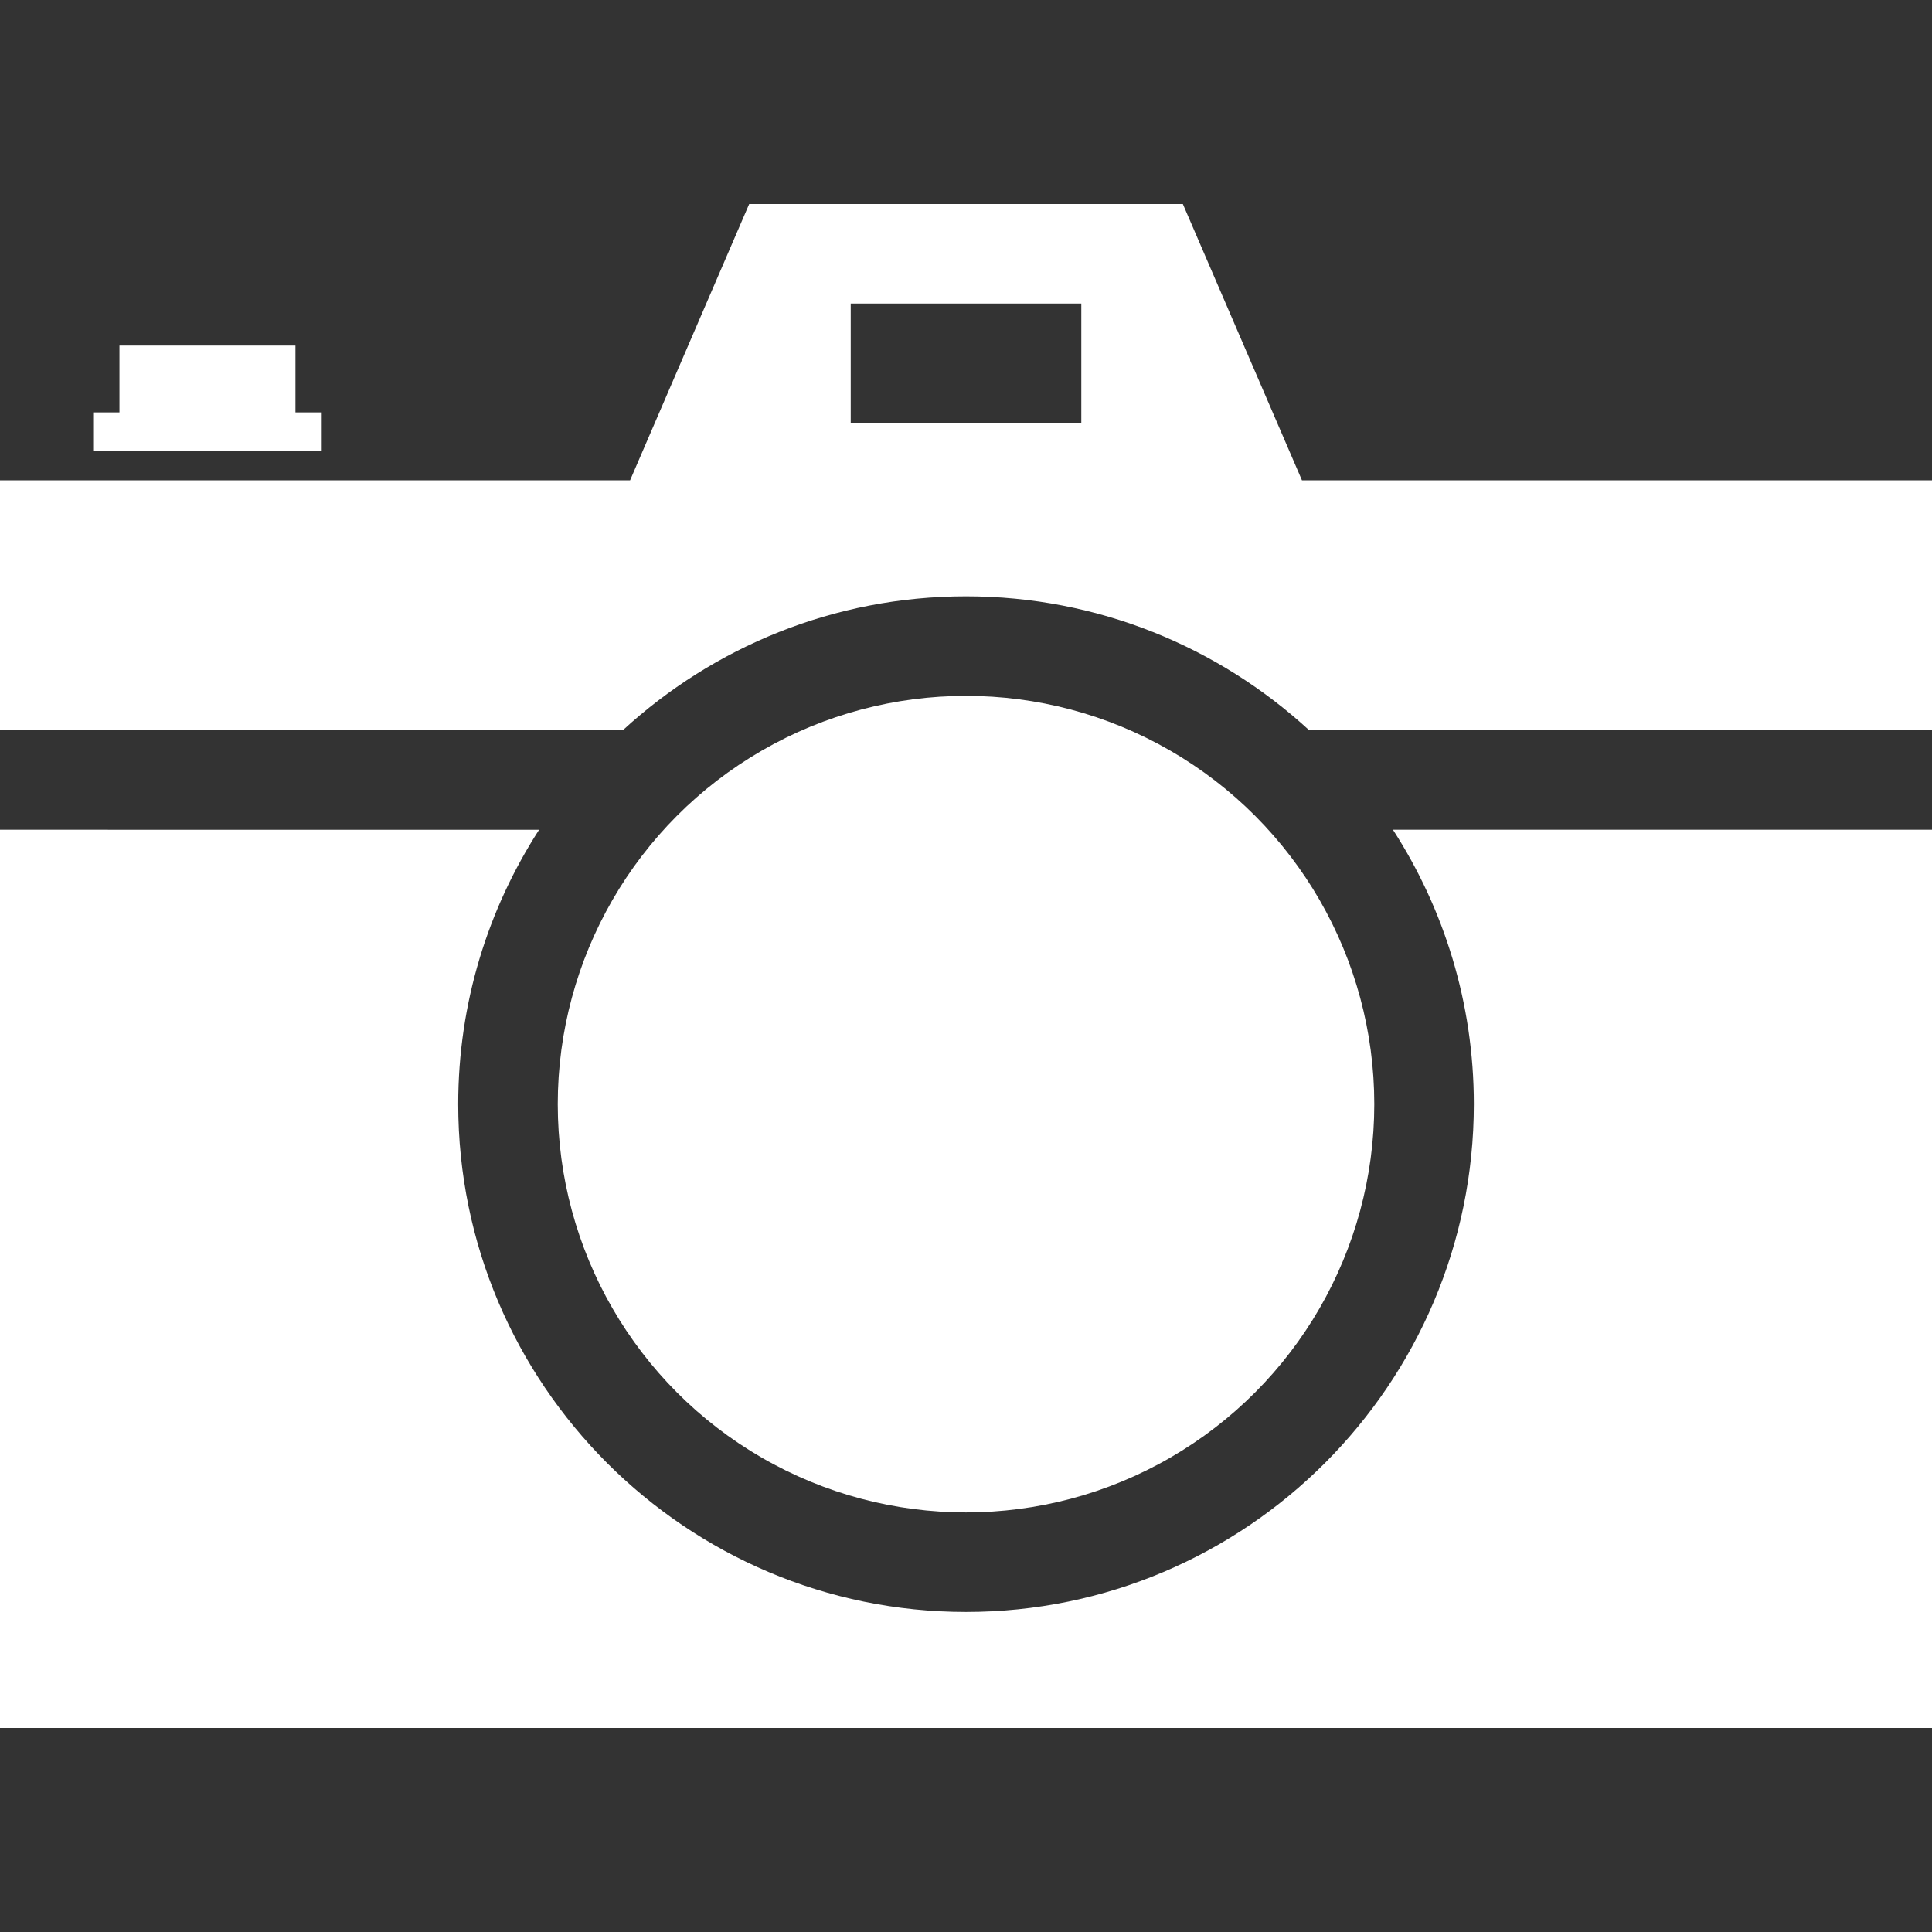 <svg xmlns="http://www.w3.org/2000/svg" xmlns:xlink="http://www.w3.org/1999/xlink" version="1.1" x="0px" y="0px" viewBox="0 0 100 100" enable-background="new 0 0 100 100" xml:space="preserve" width="100px" height="100px" aria-hidden="true" style="fill:url(#CerosGradient_idc4fb59a6b);"><rect x="0" y="0" width="100" height="100" fill="#333333" stroke="none"/><defs><linearGradient class="cerosgradient" data-cerosgradient="true" id="CerosGradient_idc4fb59a6b" gradientUnits="userSpaceOnUse" x1="50%" y1="100%" x2="50%" y2="0%"><stop offset="0%" stop-color="#FFFFFF"/><stop offset="100%" stop-color="#FFFFFF"/></linearGradient><linearGradient/></defs><circle fill="#000000" cx="50.001" cy="57.15" r="21.132" style="fill:url(#CerosGradient_idc4fb59a6b);"/><path fill="#000000" d="M50.001,83.434c-14.493,0-26.284-11.791-26.284-26.283c0-5.23,1.542-10.104,4.187-14.203H0v46.492h100  V42.946H72.098c2.645,4.1,4.188,8.973,4.188,14.205C76.284,71.643,64.493,83.434,50.001,83.434z" style="fill:url(#CerosGradient_idc4fb59a6b);"/><path fill="#000000" d="M100,24.86H67.389l-6.164-14.299h-2.076H40.852h-2.075L32.613,24.86H0v12.935h32.24  c4.682-4.299,10.919-6.929,17.761-6.929c6.841,0,13.078,2.63,17.759,6.929H100V24.86z M55.968,21.905H44.033v-6.193h11.935V21.905z" style="fill:url(#CerosGradient_idc4fb59a6b);"/><rect x="4.822" y="21.346" fill="#000000" width="11.83" height="1.992" style="fill:url(#CerosGradient_idc4fb59a6b);"/><rect x="6.183" y="17.887" fill="#000000" width="9.109" height="4.455" style="fill:url(#CerosGradient_idc4fb59a6b);"/></svg>